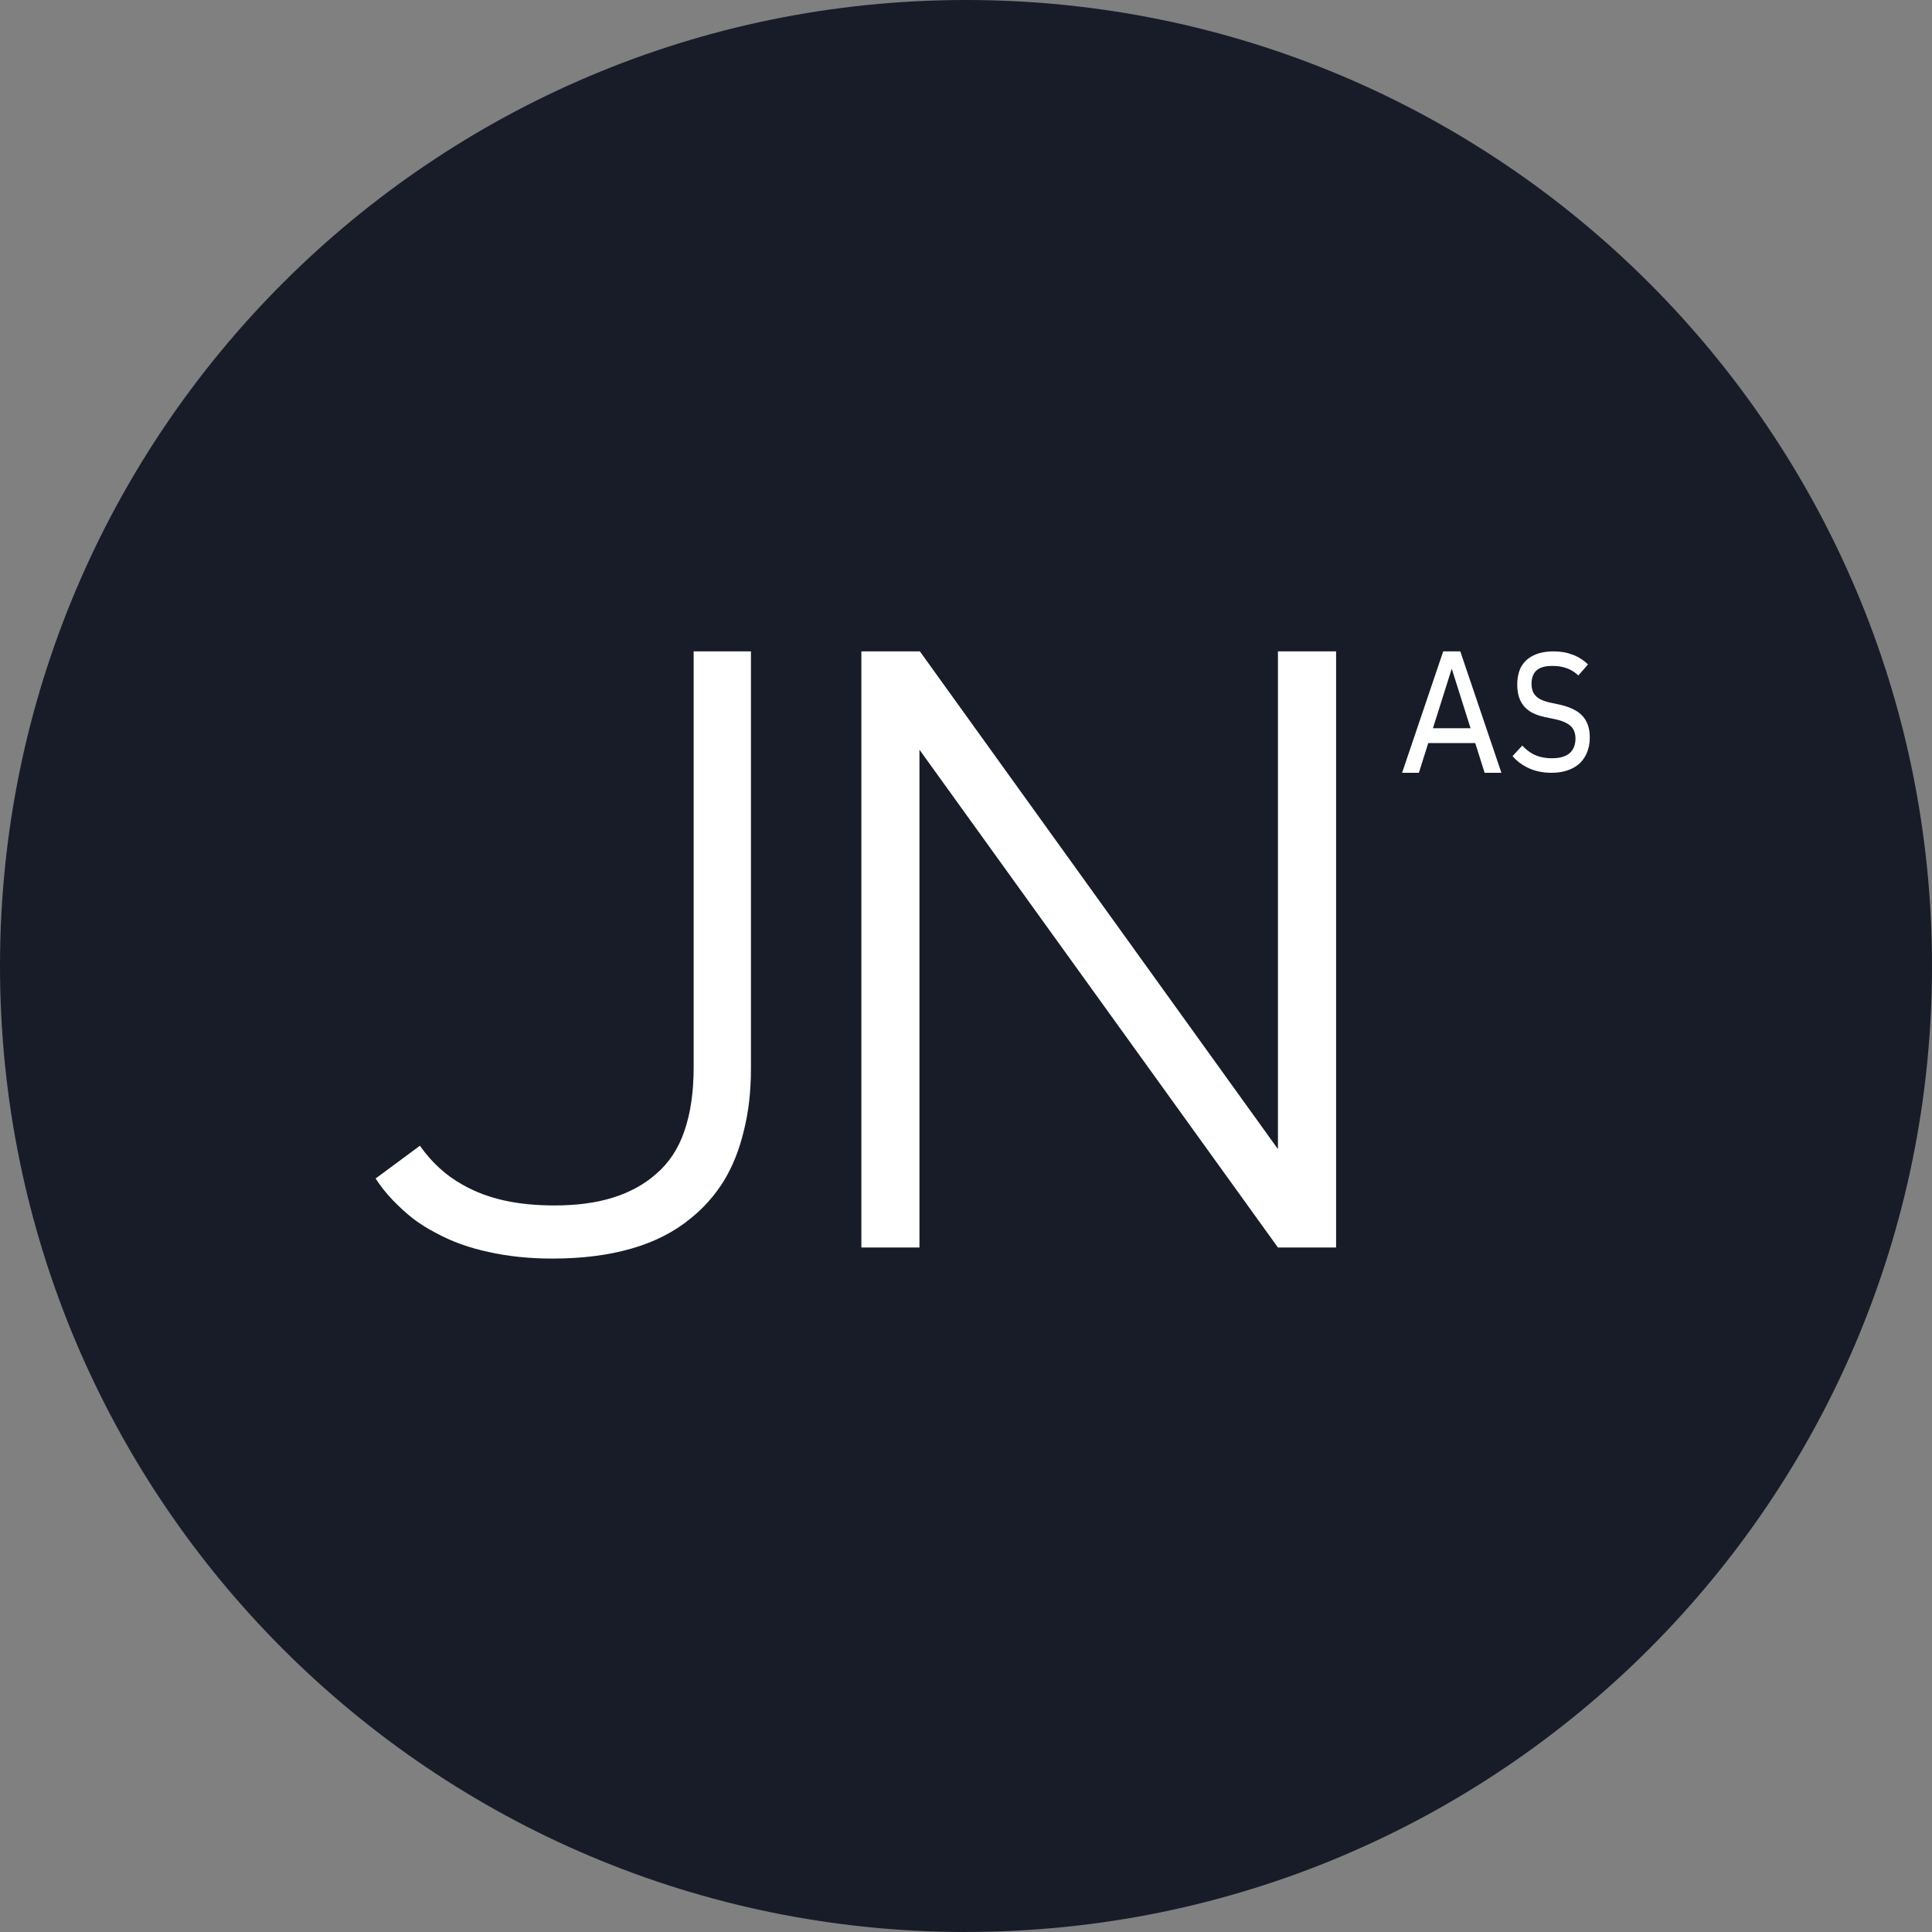 <svg xmlns="http://www.w3.org/2000/svg" version="1.1" xmlns:xlink="http://www.w3.org/1999/xlink" width="32" height="32"><rect width="100%" height="100%" fill="#808080" stroke="none"/><svg width="32" height="32" viewBox="0 0 32 32" fill="none" xmlns="http://www.w3.org/2000/svg">
<path d="M16 32C7.164 32 0 24.837 0 16C0 7.163 7.164 0 16 0C24.837 0 32 7.163 32 16C32 24.836 24.837 31.999 16 31.999" fill="#181C29"></path>
<path d="M14.267 10.789H15.236L21.328 19.257L21.167 19.271V10.789H22.13V20.663H21.167L15.068 12.194L15.229 12.181V20.663H14.267V10.789Z" fill="white"></path>
<path d="M9.149 20.846C8.766 20.846 8.413 20.809 8.09 20.736C7.767 20.667 7.476 20.562 7.218 20.42C7.084 20.351 6.959 20.273 6.844 20.186C6.728 20.095 6.618 19.994 6.511 19.884C6.405 19.774 6.308 19.653 6.221 19.52L6.955 18.977C7.051 19.115 7.16 19.238 7.28 19.348C7.4 19.458 7.532 19.552 7.675 19.63C7.878 19.744 8.104 19.829 8.353 19.884C8.602 19.939 8.879 19.966 9.184 19.966C9.553 19.966 9.876 19.923 10.153 19.836C10.43 19.749 10.665 19.621 10.859 19.451C11.076 19.268 11.236 19.028 11.337 18.73C11.439 18.432 11.489 18.082 11.489 17.679V10.789H12.438V17.699C12.438 18.075 12.399 18.418 12.32 18.73C12.246 19.041 12.136 19.318 11.988 19.561C11.84 19.799 11.658 20.005 11.441 20.179C11.169 20.404 10.841 20.571 10.458 20.681C10.075 20.791 9.639 20.846 9.149 20.846Z" fill="white"></path>
<path d="M25.697 12.8C25.621 12.8 25.549 12.792 25.48 12.777C25.413 12.762 25.35 12.739 25.291 12.709C25.245 12.686 25.202 12.659 25.161 12.628C25.122 12.597 25.085 12.562 25.052 12.524L25.214 12.349C25.243 12.382 25.274 12.41 25.306 12.434C25.338 12.459 25.372 12.48 25.407 12.497C25.45 12.518 25.497 12.533 25.547 12.544C25.596 12.554 25.649 12.559 25.705 12.559C25.772 12.559 25.83 12.552 25.879 12.537C25.928 12.523 25.969 12.501 26.002 12.471C26.033 12.443 26.056 12.409 26.071 12.37C26.087 12.329 26.095 12.283 26.095 12.232C26.095 12.179 26.085 12.133 26.066 12.093C26.048 12.054 26.014 12.018 25.965 11.988C25.916 11.957 25.848 11.932 25.76 11.913L25.588 11.877C25.488 11.856 25.404 11.824 25.337 11.781C25.27 11.736 25.218 11.678 25.183 11.605C25.148 11.532 25.13 11.443 25.13 11.338C25.13 11.242 25.146 11.158 25.176 11.084C25.208 11.01 25.257 10.949 25.323 10.901C25.373 10.865 25.432 10.837 25.499 10.818C25.567 10.799 25.644 10.789 25.729 10.789C25.787 10.789 25.842 10.793 25.895 10.802C25.949 10.811 25.999 10.825 26.046 10.843C26.096 10.861 26.142 10.884 26.185 10.912C26.228 10.939 26.267 10.97 26.302 11.005L26.142 11.188C26.123 11.169 26.102 11.152 26.08 11.136C26.058 11.12 26.035 11.106 26.009 11.093C25.967 11.072 25.922 11.057 25.873 11.046C25.824 11.035 25.771 11.03 25.714 11.03C25.655 11.03 25.604 11.035 25.56 11.047C25.517 11.059 25.481 11.077 25.453 11.101C25.426 11.125 25.404 11.155 25.39 11.192C25.375 11.228 25.367 11.272 25.367 11.325C25.367 11.38 25.376 11.427 25.395 11.467C25.413 11.505 25.444 11.539 25.488 11.568C25.533 11.596 25.593 11.619 25.67 11.636L25.838 11.672C25.949 11.697 26.04 11.732 26.112 11.777C26.185 11.822 26.239 11.88 26.276 11.953C26.313 12.024 26.332 12.111 26.332 12.213C26.332 12.302 26.318 12.383 26.289 12.456C26.261 12.528 26.22 12.591 26.165 12.643C26.11 12.694 26.043 12.732 25.965 12.759C25.887 12.787 25.798 12.8 25.697 12.8Z" fill="white"></path>
<path d="M23.904 10.789H24.187L24.868 12.8H24.59L24.011 10.966H24.08L23.501 12.8H23.223L23.904 10.789ZM23.599 12.062H24.48V12.308H23.599V12.062Z" fill="white"></path>
</svg><style>@media (prefers-color-scheme: light) { :root { filter: none; } }
@media (prefers-color-scheme: dark) { :root { filter: none; } }
</style></svg>